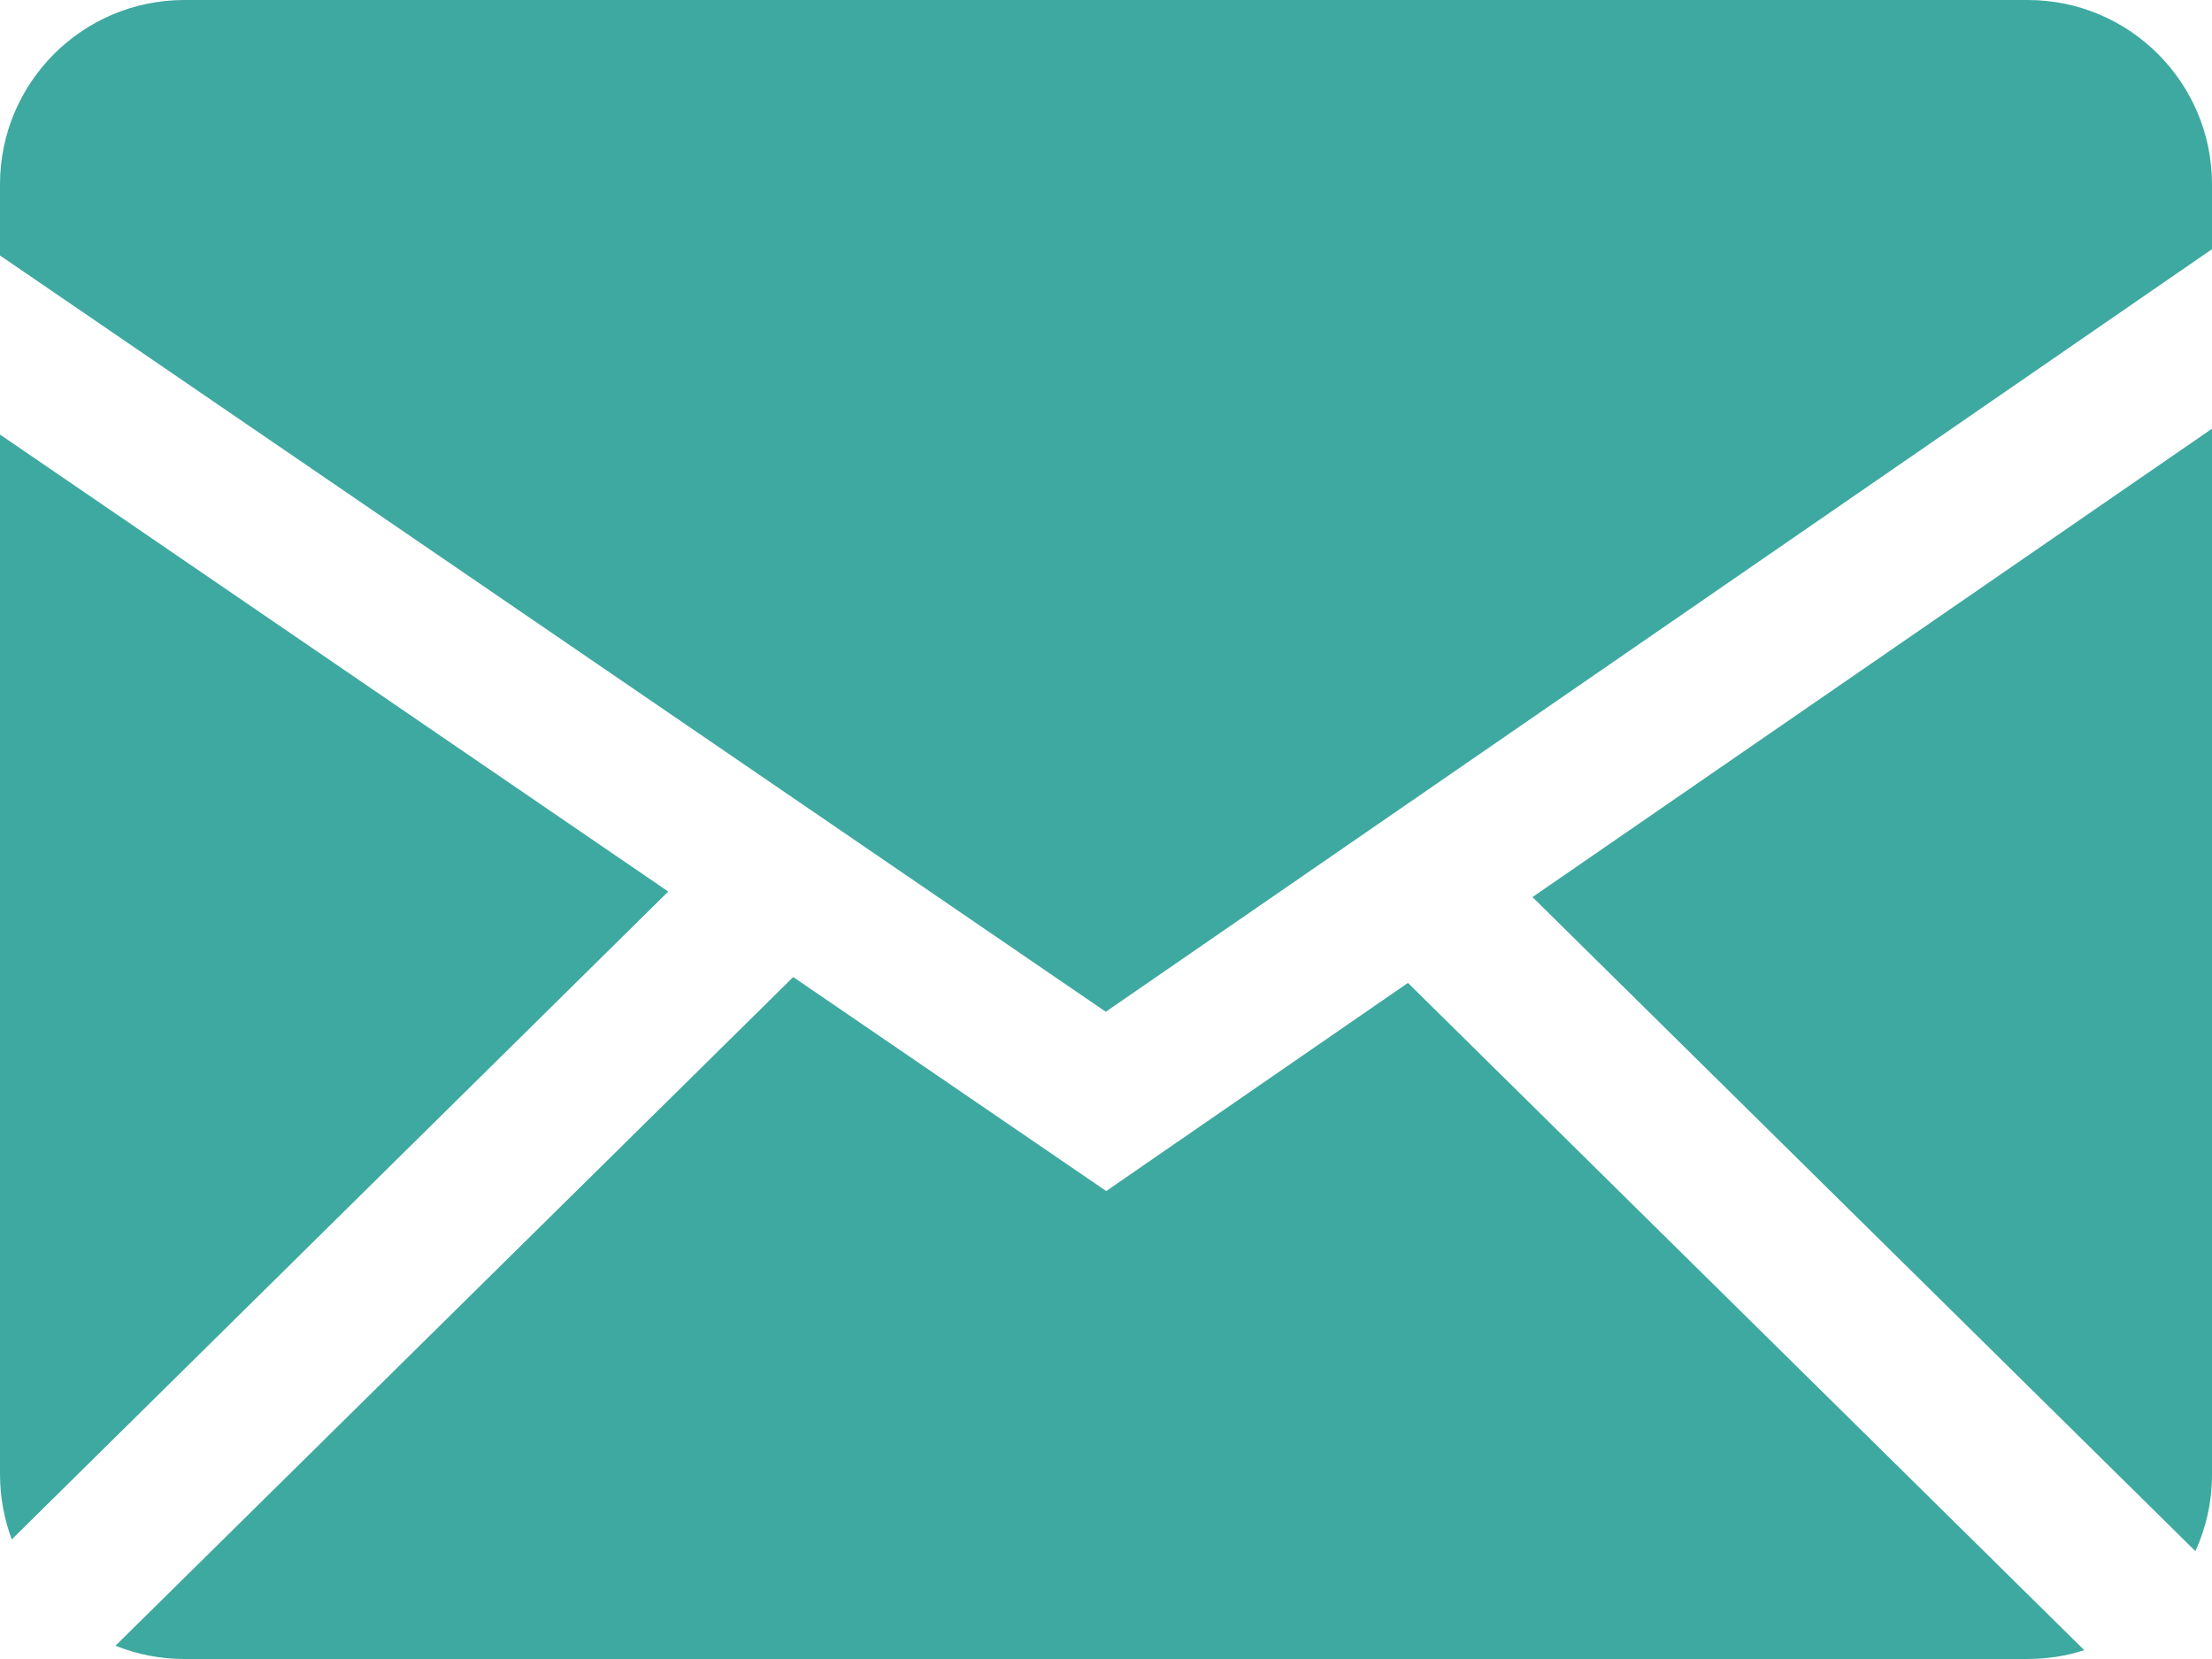 <?xml version="1.0" encoding="UTF-8"?> <svg xmlns="http://www.w3.org/2000/svg" width="512" height="384" viewBox="0 0 512 384" fill="none"><path fill-rule="evenodd" clip-rule="evenodd" d="M183.603 226.15L256.051 275.686L325.888 227.507L482.432 381.952C478.302 383.3 473.933 383.983 469.325 384H42.675C37.043 384 31.667 382.899 26.726 380.928L183.603 226.15ZM512 99.226V341.325C512 347.648 510.618 353.638 508.16 359.04L354.714 207.642L512 99.226ZM0 100.582L154.675 206.362L2.714 356.326C0.933 351.525 0.015 346.446 0 341.325L0 100.582ZM469.325 0C492.877 0 512 19.098 512 42.675V57.677L255.949 234.189L0 59.136V42.675C0 19.123 19.098 0 42.675 0H469.325Z" fill="#3EA9A0"></path></svg> 
